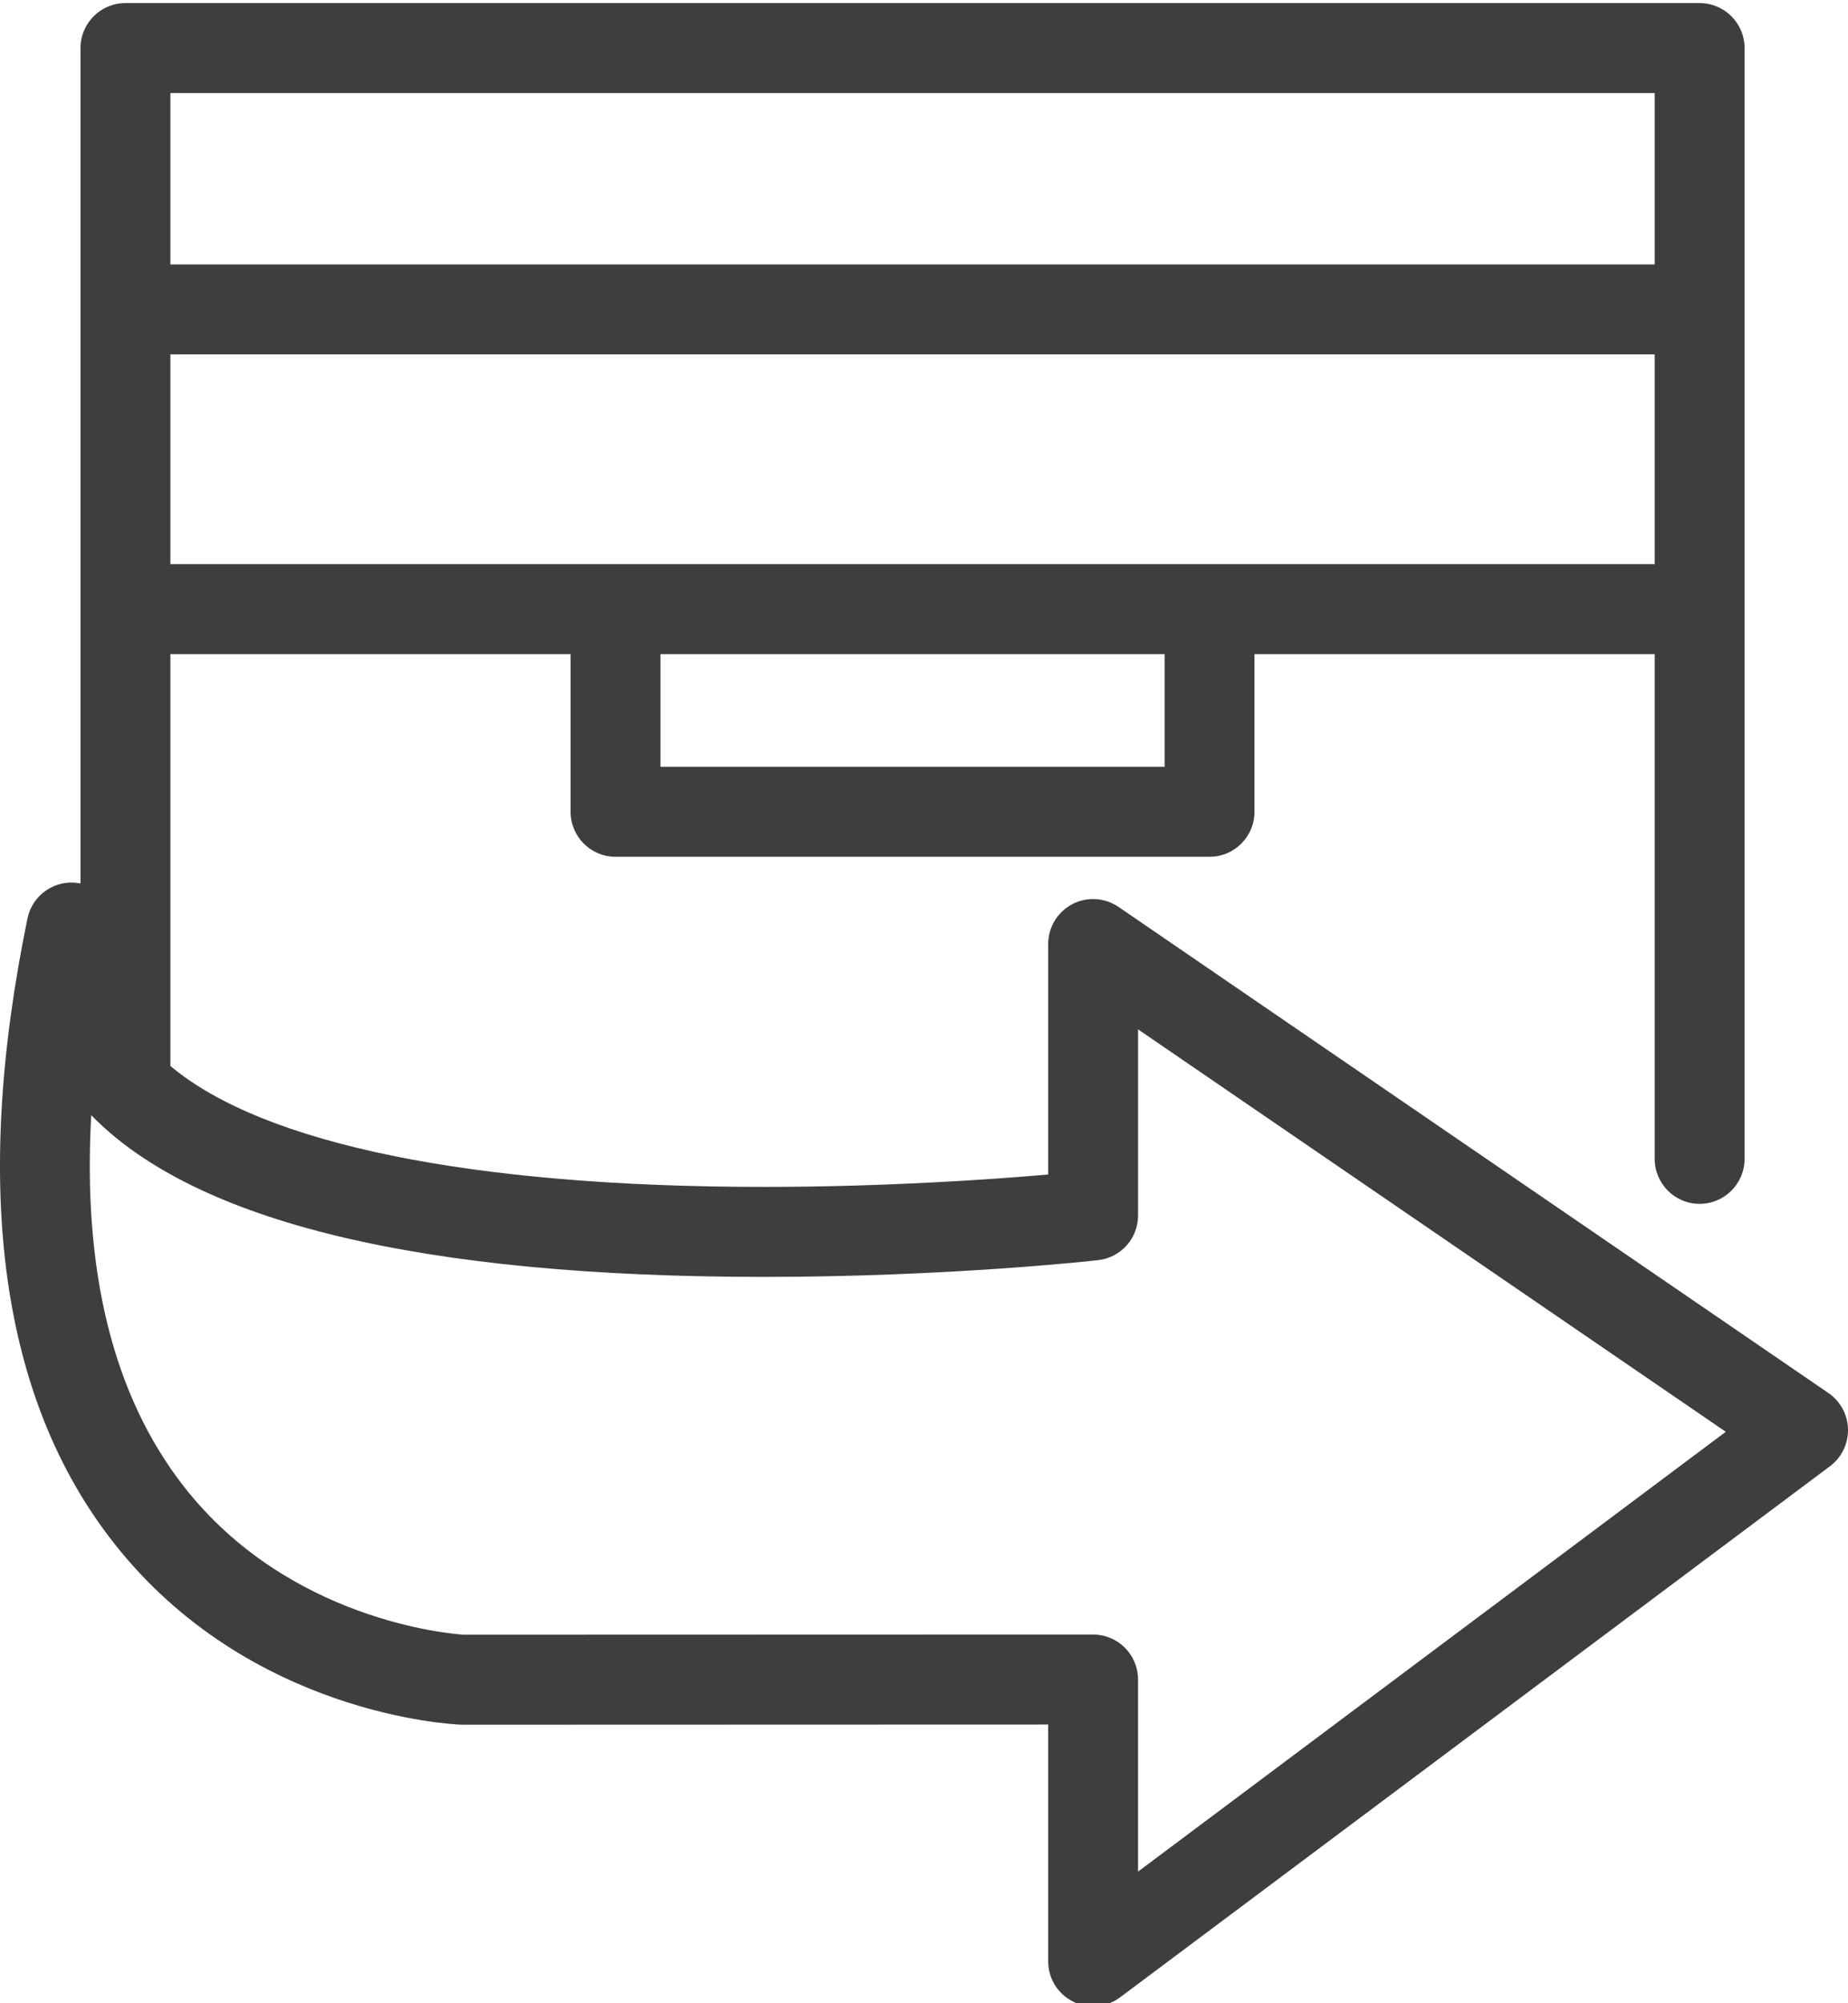 <?xml version="1.0" encoding="UTF-8"?>
<!DOCTYPE svg PUBLIC "-//W3C//DTD SVG 1.1//EN" "http://www.w3.org/Graphics/SVG/1.1/DTD/svg11.dtd">
<!-- Creator: CorelDRAW 2021 (64-Bit) -->
<svg xmlns="http://www.w3.org/2000/svg" xml:space="preserve" width="300px" height="325px" version="1.1" style="shape-rendering:geometricPrecision; text-rendering:geometricPrecision; image-rendering:optimizeQuality; fill-rule:evenodd; clip-rule:evenodd"
viewBox="0 0 300 325"
 xmlns:xlink="http://www.w3.org/1999/xlink"
 xmlns:xodm="http://www.corel.com/coreldraw/odm/2003">
 <defs>
  <style type="text/css">
   <![CDATA[
    .fil0 {fill:#3F3D3E}
   ]]>
  </style>
 </defs>
 <g id="Layer_x0020_1">
  <path class="fil0" d="M184.75 303.64l0 -31.16c0,-1.94 -0.77,-3.79 -2.14,-5.16 -1.37,-1.37 -3.22,-2.14 -5.16,-2.14l0 0 -102.18 0.03c-1.91,-0.12 -28.42,-2.19 -45.49,-24.13 -11.38,-14.62 -16.39,-34.78 -14.97,-60.16 16.94,17.41 53.66,26.24 109.19,26.24 29.69,0 53.28,-2.6 54.27,-2.72 3.69,-0.41 6.48,-3.53 6.48,-7.25l0 -30.19 95.41 65.29 -95.41 71.35zm-157.09 -288.54l240.96 0 0 27.8 -240.96 0 0 -27.8zm168.7 76.42l-96.44 0 -72.26 0 0 -34.02 240.96 0 0 34.02 -72.26 0zm-7.3 32.88l-81.84 0 0 -18.27 81.84 0 0 18.27zm107.76 101.6l-20.91 -14.31 -94.34 -64.56c-2.23,-1.52 -5.12,-1.69 -7.52,-0.43 -2.39,1.27 -3.89,3.75 -3.89,6.46l0 37.39c-8.96,0.78 -26.3,2.01 -46.16,2.01 -47.42,0 -81.25,-6.94 -96.34,-19.62l0 -66.81 64.97 0 0 25.57c0,4.03 3.26,7.3 7.29,7.3l96.44 0c4.03,0 7.29,-3.27 7.29,-7.3l0 -25.57 64.97 0 0 81.88c0,4.03 3.26,7.3 7.29,7.3 4.03,0 7.3,-3.27 7.3,-7.3l0 -89.19 0 -48.62 0 -42.4c0,-4.03 -3.27,-7.3 -7.3,-7.3l-255.55 0c-4.03,0 -7.29,3.27 -7.29,7.3l0 42.4 0 48.62 0 44.52c-0.1,-0.02 -0.19,-0.04 -0.29,-0.06 -3.87,-0.63 -7.53,1.9 -8.32,5.73 -9.03,43.84 -4.34,77.9 13.96,101.24 21.9,27.95 54.98,29.5 56.38,29.55 0.09,0.01 0.19,0.01 0.28,0.01l95.08 -0.03 0 38.42c0,2.77 1.56,5.29 4.03,6.53 1.03,0.52 2.15,0.77 3.26,0.77 1.55,0 3.09,-0.49 4.37,-1.45l115.25 -86.17c1.89,-1.41 2.98,-3.65 2.93,-6 -0.05,-2.36 -1.23,-4.55 -3.18,-5.88z"/>
 </g>
</svg>
